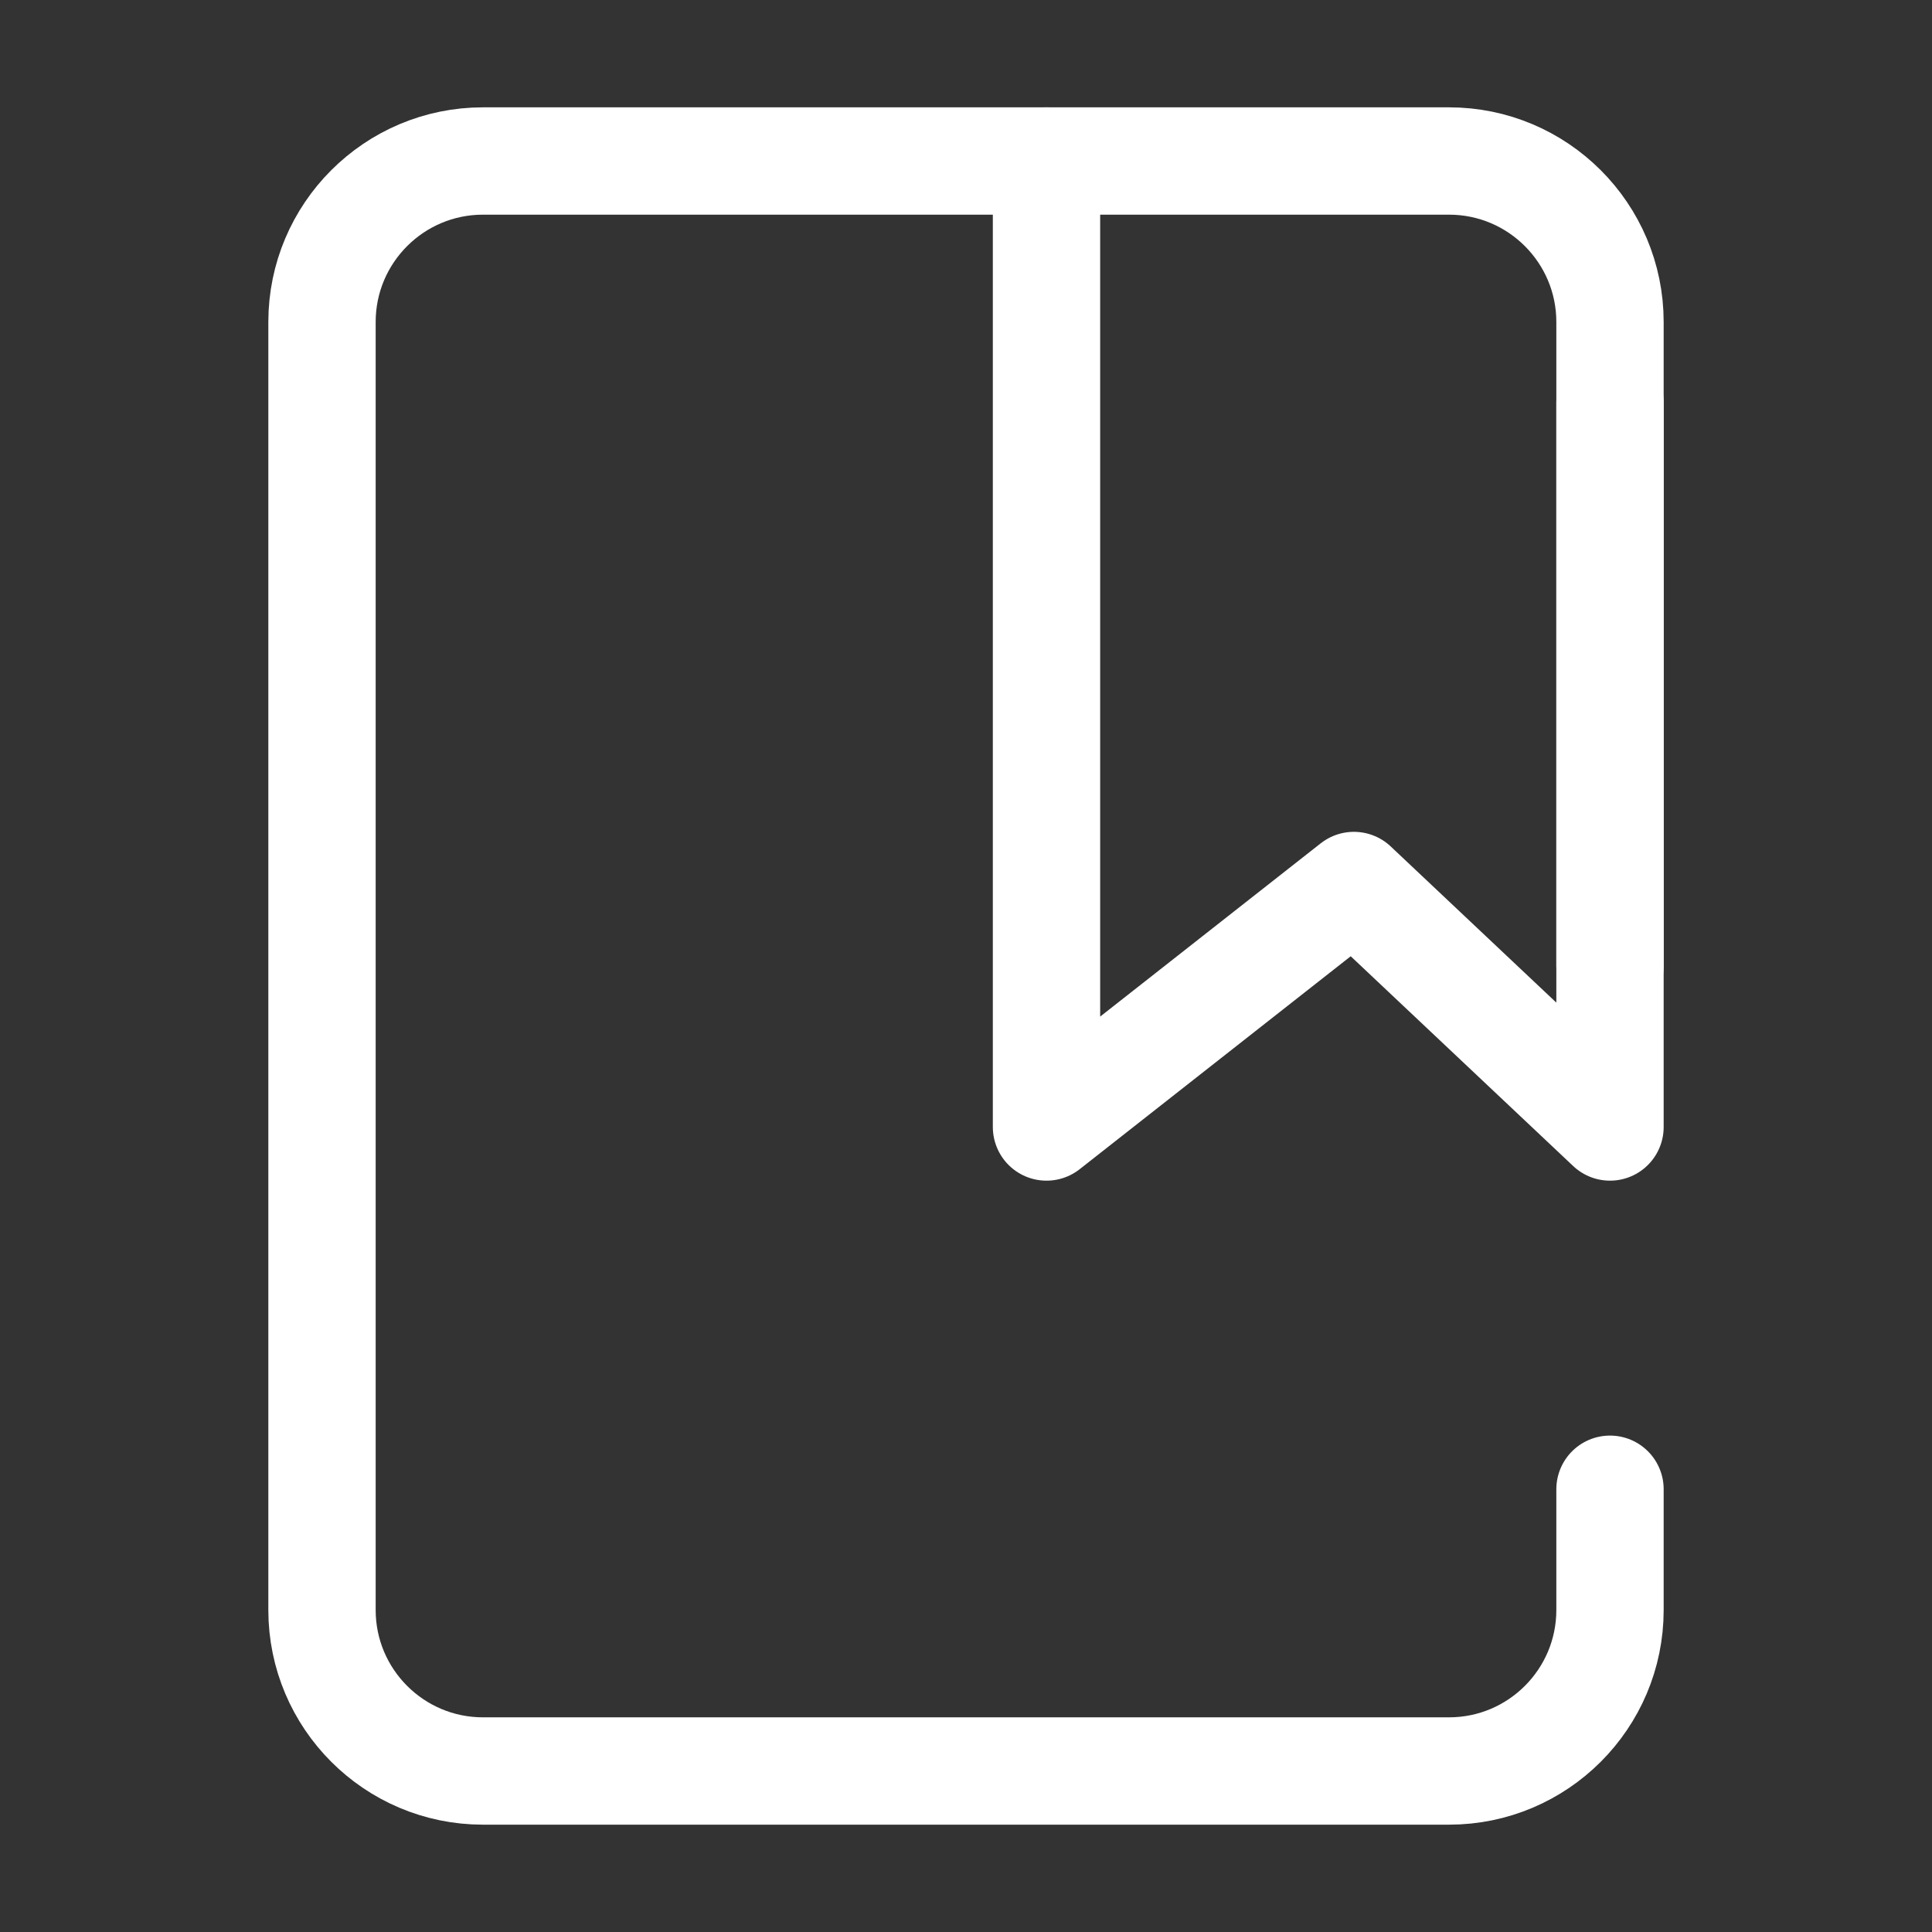 <svg width="18" height="18" viewBox="0 0 18 18" fill="none" xmlns="http://www.w3.org/2000/svg">
<rect x="0" y="0" width="18" height="18" fill="#333333" stroke="none"/>
<path d="M15 9V3C15 2.172 14.328 1.5 13.5 1.5H4.5C3.672 1.5 3 2.172 3 3V15C3 15.828 3.672 16.5 4.5 16.5H13.5C14.328 16.5 15 15.828 15 15V13.875" stroke="white" stroke-linecap="round" stroke-linejoin="round"/>
<path d="M9.75 1.5V10.5L12.614 8.25L15 10.5V3.75" stroke="white" stroke-linecap="round" stroke-linejoin="round"/>
</svg>
